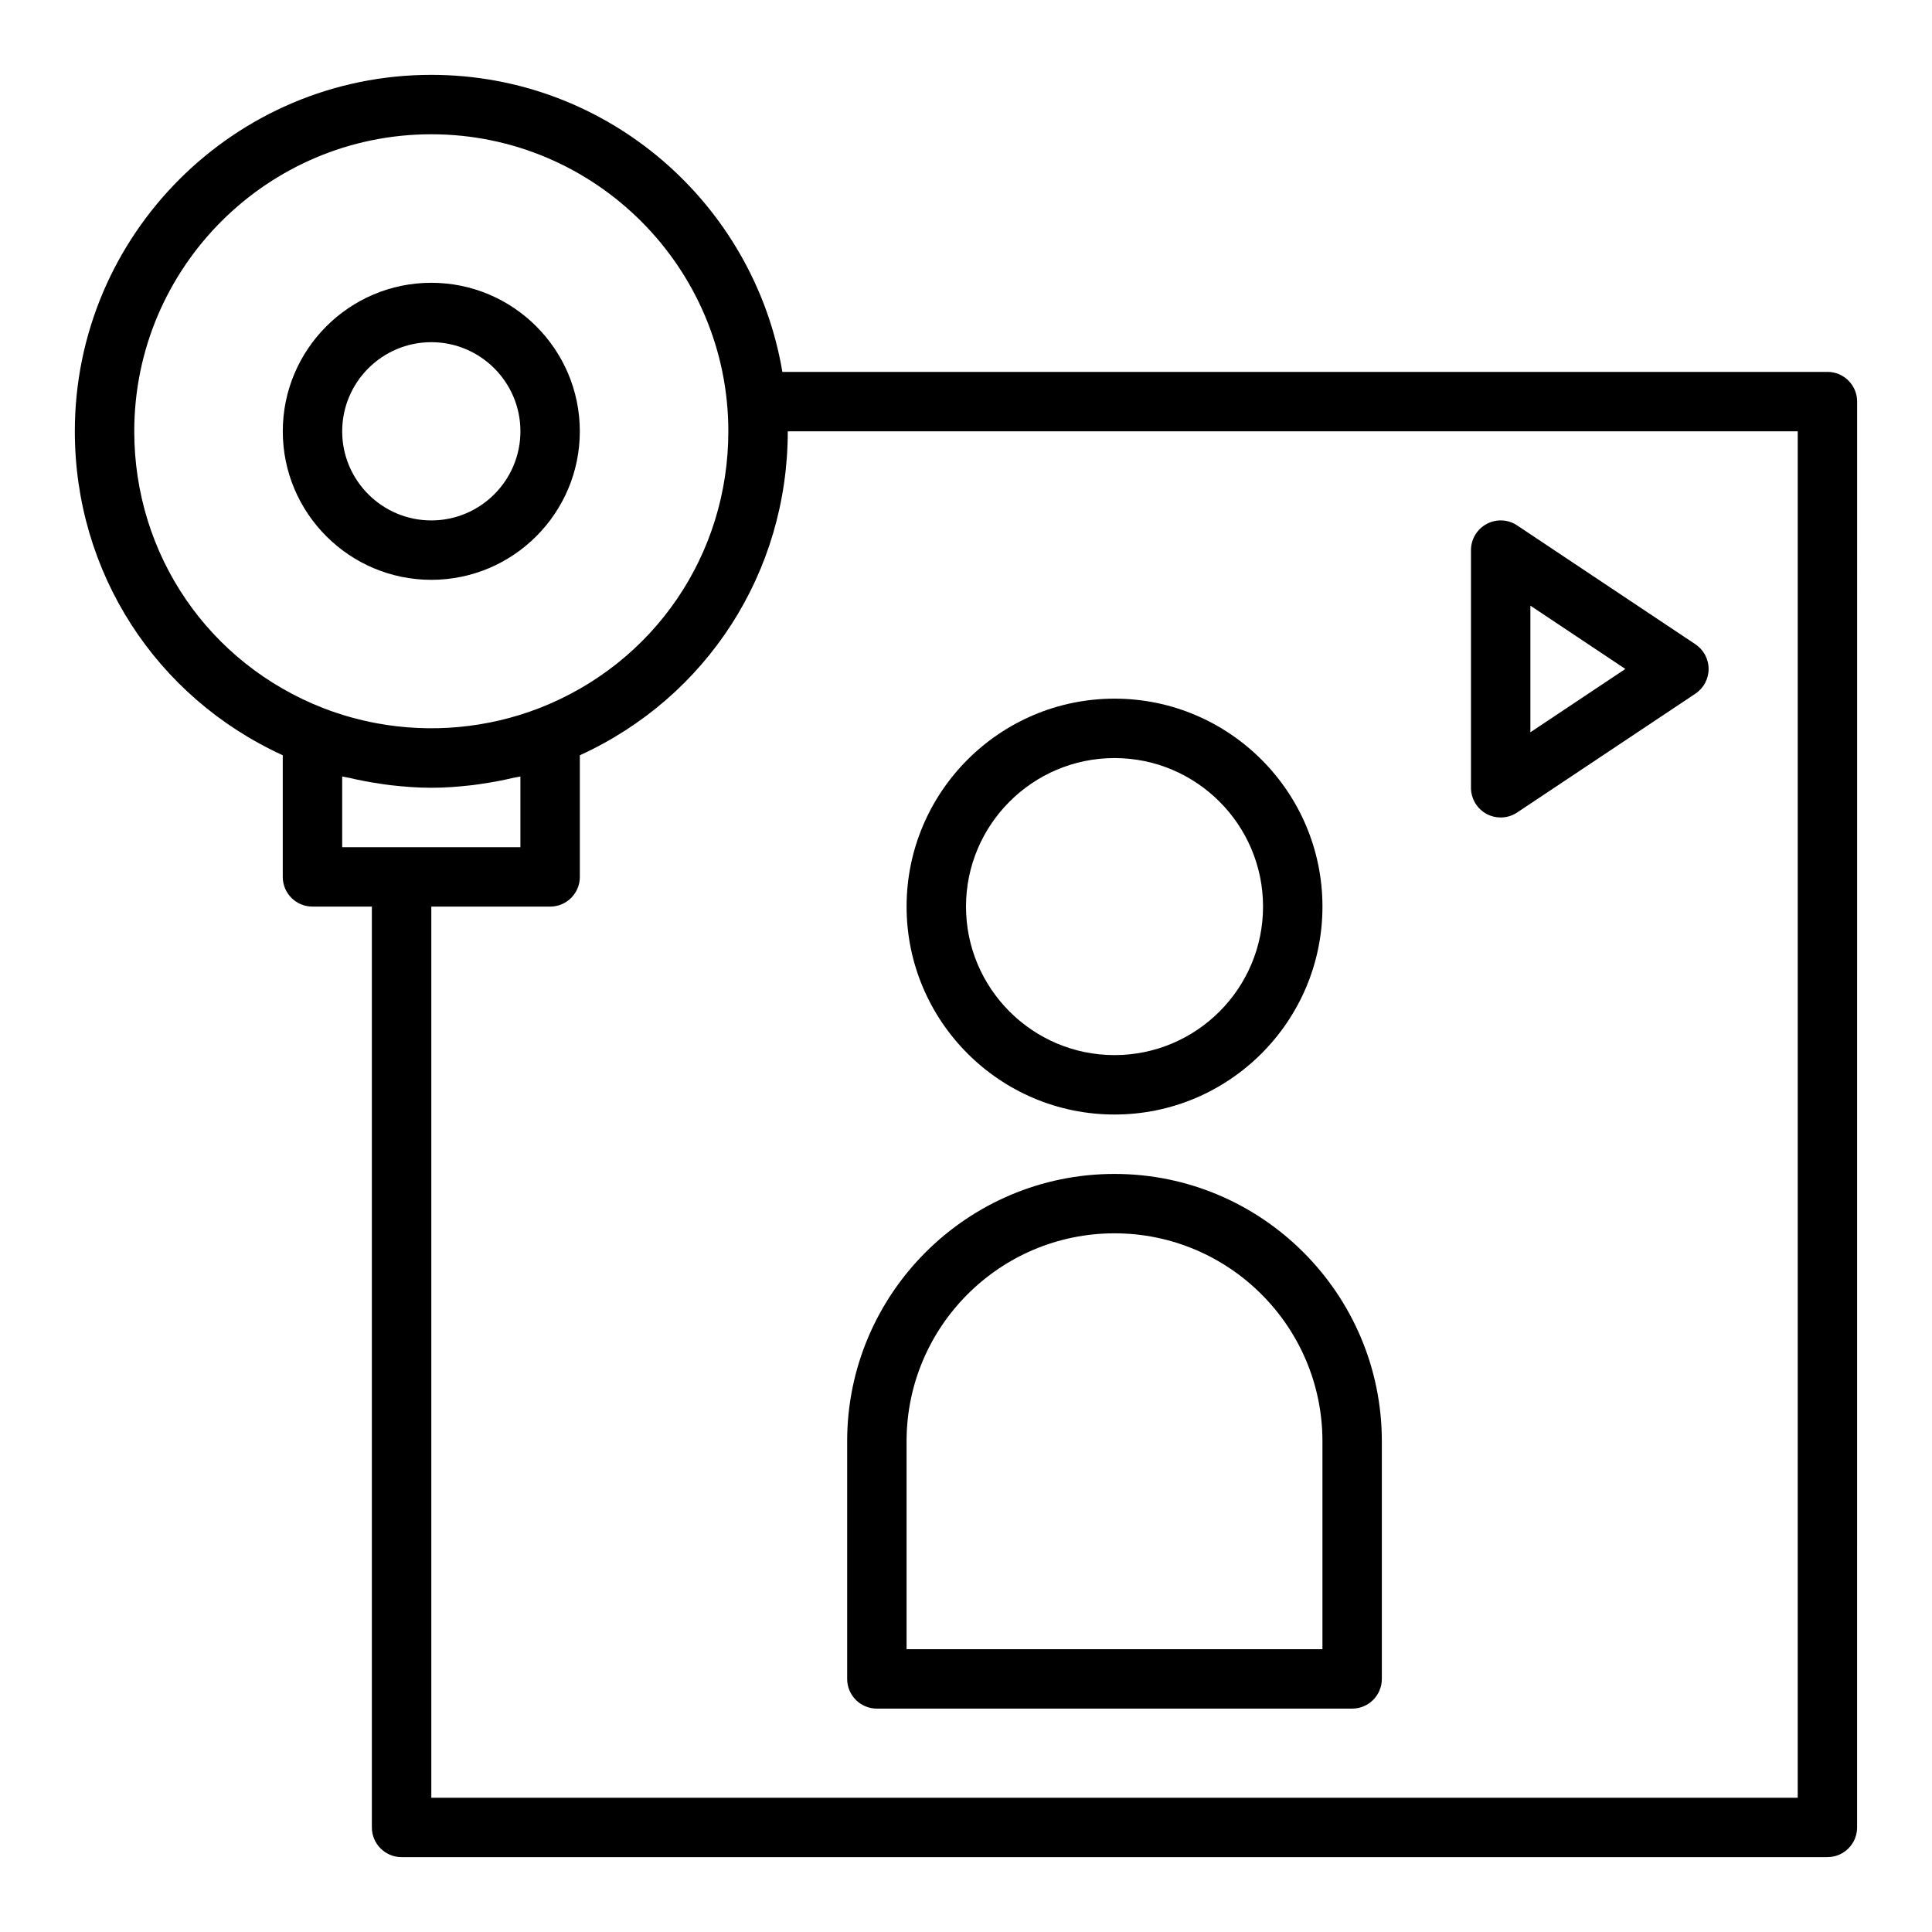 <?xml version="1.0" encoding="UTF-8"?>
<!-- Uploaded to: ICON Repo, www.svgrepo.com, Generator: ICON Repo Mixer Tools -->
<svg fill="#000000" width="800px" height="800px" version="1.1" viewBox="144 144 512 512" xmlns="http://www.w3.org/2000/svg">
 <g>
  <path d="m258.3 297.66c21.703 0 39.359-17.66 39.359-39.359 0-21.703-17.66-39.359-39.359-39.359-21.703 0-39.359 17.66-39.359 39.359 0 21.699 17.66 39.359 39.359 39.359zm0-62.977c13.023 0 23.617 10.594 23.617 23.617 0 13.023-10.594 23.617-23.617 23.617-13.023 0-23.617-10.594-23.617-23.617 0.004-13.023 10.598-23.617 23.617-23.617z"/>
  <path d="m628.29 242.56h-276.95c-7.531-44.605-46.324-78.723-93.043-78.723-52.09 0-94.465 42.379-94.465 94.465 0 37.379 21.461 70.473 55.105 85.848v32.234c0 4.348 3.519 7.871 7.871 7.871h15.742v244.03c0 4.348 3.519 7.871 7.871 7.871h377.86c4.352 0 7.871-3.523 7.871-7.871l0.008-377.86c0-4.348-3.523-7.871-7.871-7.871zm-448.71 15.742c0-43.406 35.316-78.719 78.719-78.719 43.402 0 78.719 35.312 78.719 78.719 0 32.684-19.664 61.477-50.078 73.348-13.816 5.352-28.777 6.684-43.156 4.012-4.797-0.891-9.527-2.231-14.133-4.012h-0.004c-30.41-11.883-50.066-40.672-50.066-73.348zm55.105 91.477c0.613 0.156 1.246 0.211 1.859 0.355 2.691 0.637 5.402 1.156 8.137 1.551 0.953 0.137 1.902 0.289 2.859 0.398 3.566 0.406 7.148 0.684 10.758 0.684s7.195-0.277 10.758-0.684c0.961-0.109 1.91-0.262 2.867-0.402 2.723-0.395 5.422-0.914 8.105-1.547 0.625-0.145 1.266-0.195 1.887-0.355v18.734h-47.23zm385.73 270.64h-362.11v-236.16h31.488c4.352 0 7.871-3.523 7.871-7.871v-32.234c33.641-15.363 55.105-48.465 55.105-85.848h267.65z"/>
  <path d="m376.38 596.8h125.95c4.352 0 7.871-3.523 7.871-7.871v-62.977c0-39.062-31.781-70.848-70.848-70.848s-70.848 31.785-70.848 70.848v62.977c0 4.344 3.519 7.871 7.871 7.871zm7.871-70.852c0-30.387 24.723-55.105 55.105-55.105s55.105 24.719 55.105 55.105v55.105h-110.21z"/>
  <path d="m439.36 439.36c30.383 0 55.105-24.719 55.105-55.105 0-30.387-24.723-55.105-55.105-55.105s-55.105 24.719-55.105 55.105c0 30.387 24.723 55.105 55.105 55.105zm0-94.465c21.703 0 39.359 17.66 39.359 39.359 0 21.703-17.66 39.359-39.359 39.359-21.703 0-39.359-17.66-39.359-39.359 0-21.703 17.656-39.359 39.359-39.359z"/>
  <path d="m537.98 359.71c1.164 0.625 2.438 0.93 3.715 0.93 1.531 0 3.051-0.445 4.367-1.32l47.23-31.488c2.191-1.461 3.508-3.918 3.508-6.551 0-2.633-1.316-5.09-3.504-6.551l-47.23-31.488c-2.406-1.617-5.527-1.766-8.078-0.391-2.566 1.371-4.164 4.039-4.164 6.941v62.977c0 2.902 1.598 5.57 4.156 6.941zm11.586-55.207 25.168 16.777-25.168 16.777z"/>
 </g>
</svg>